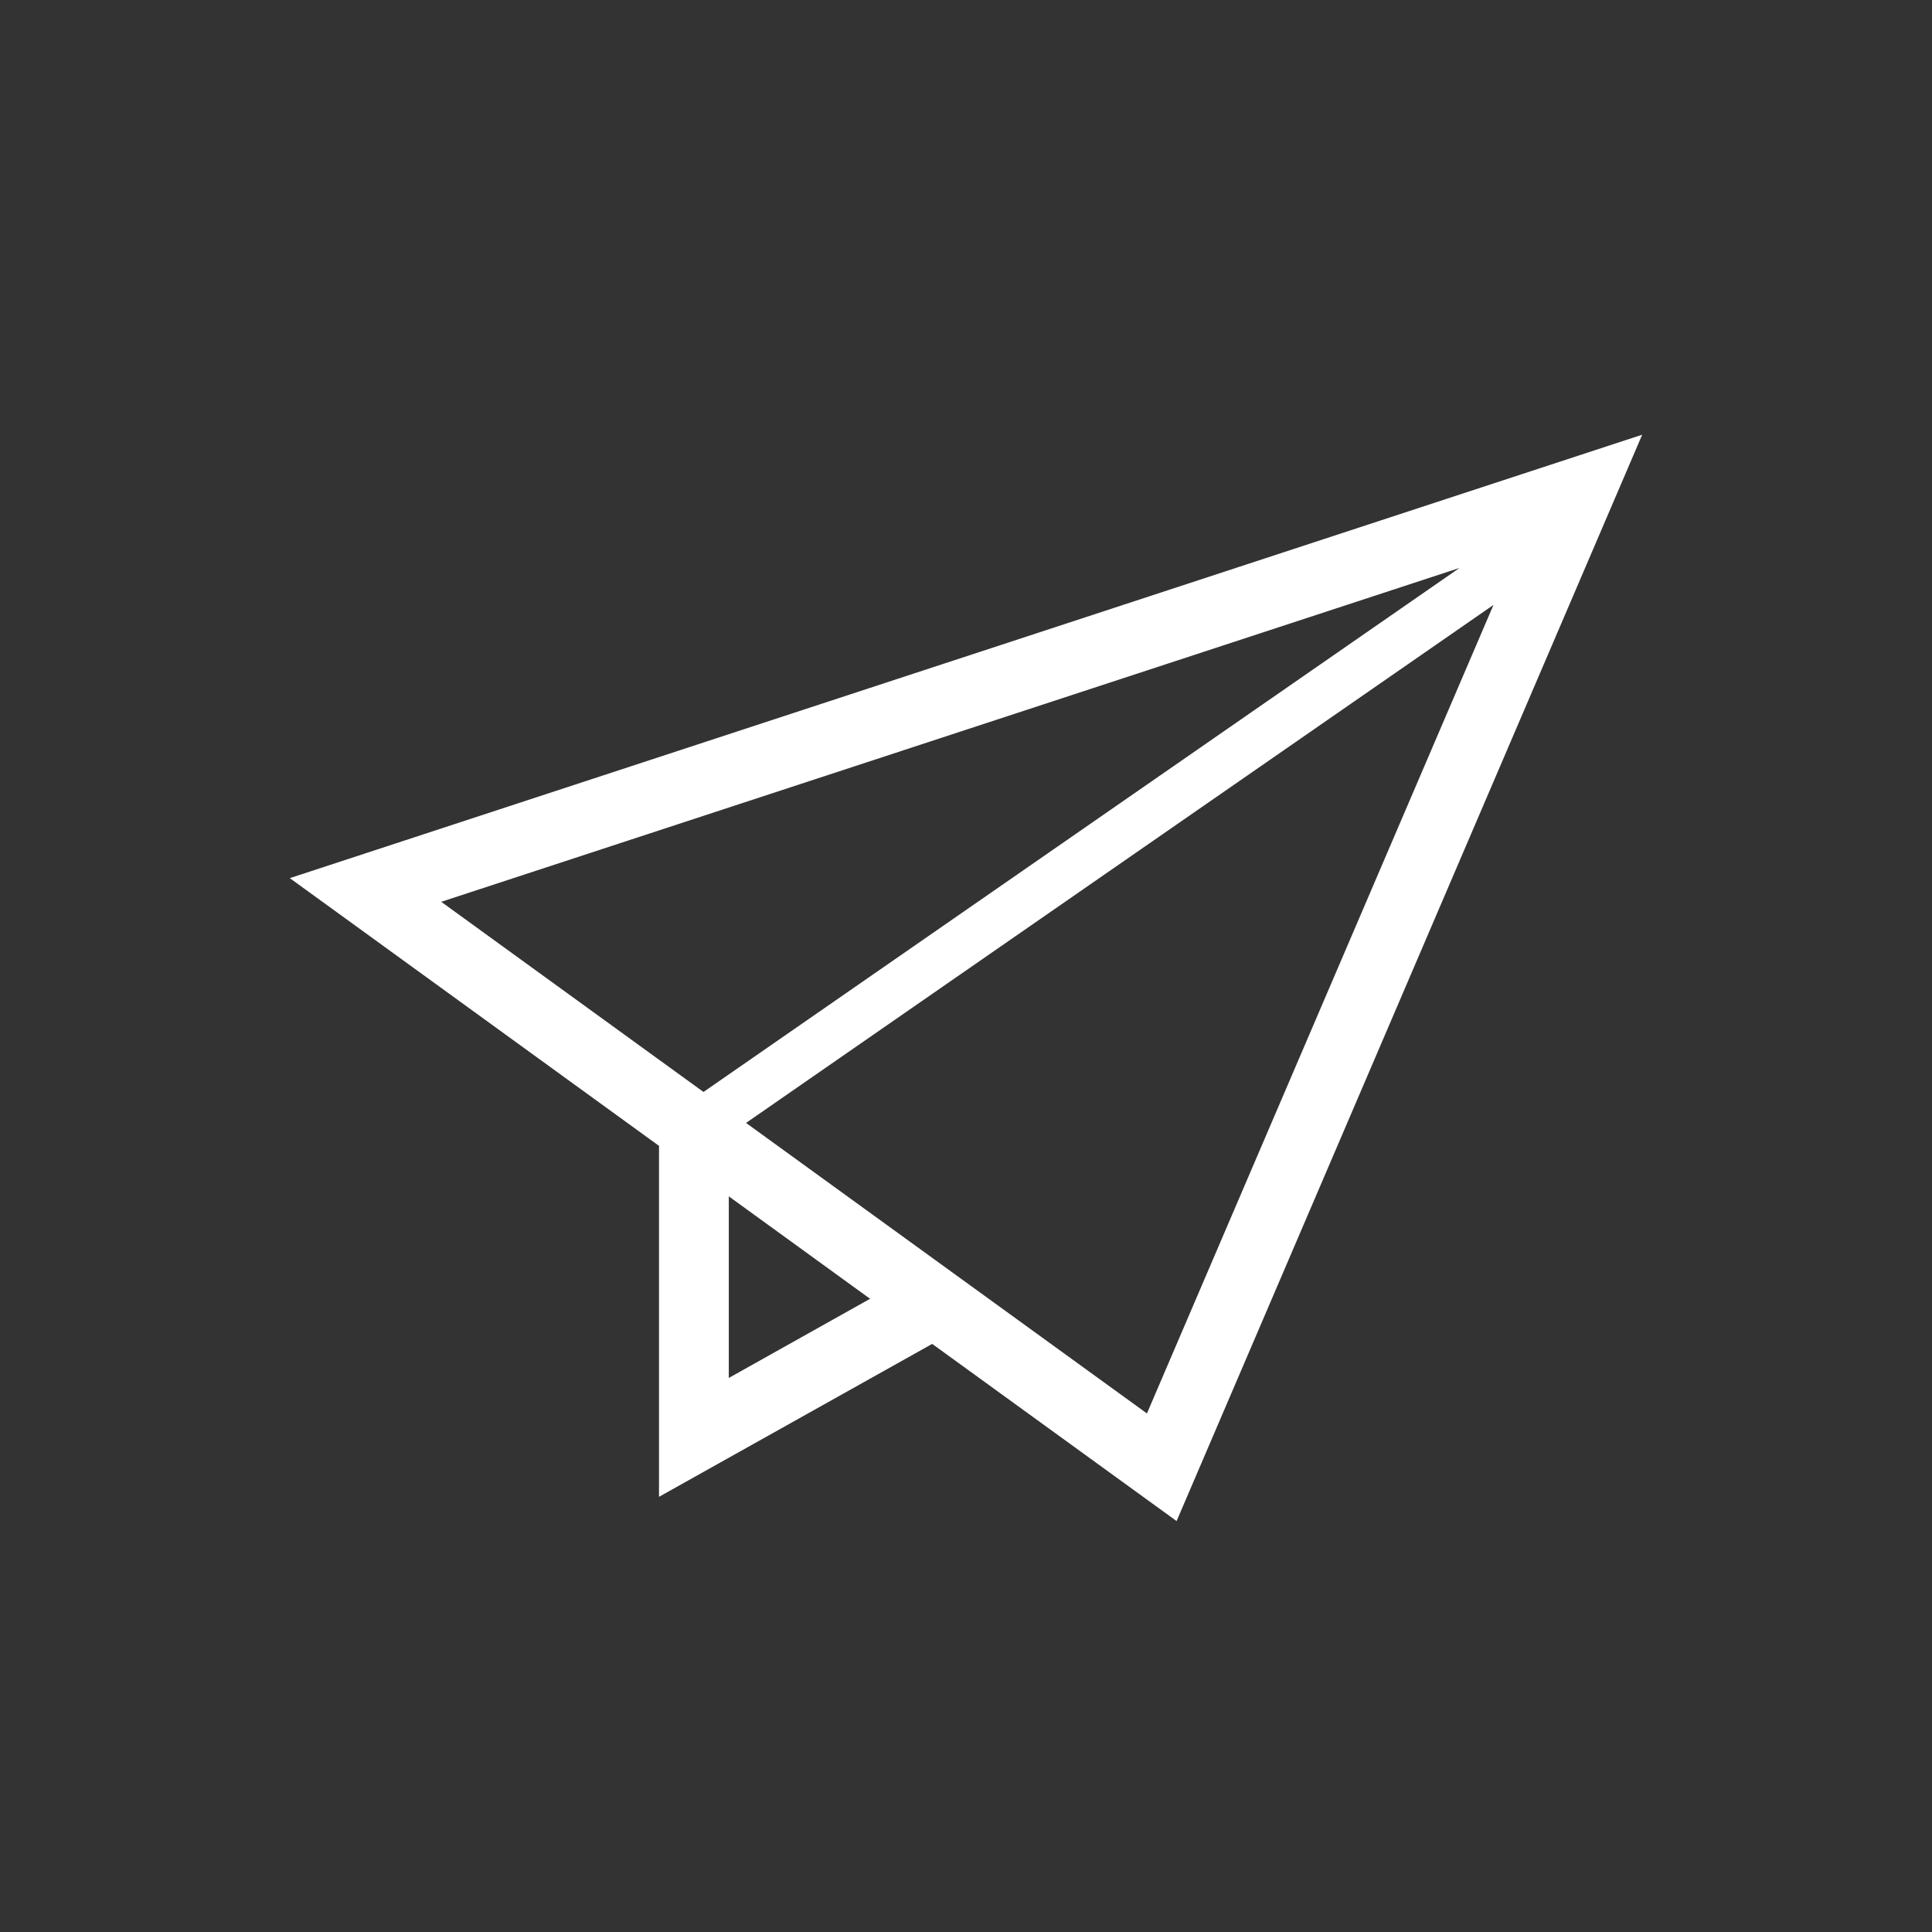 <svg xmlns="http://www.w3.org/2000/svg" width="40" height="40" viewBox="0 0 40 40"><rect x="0" y="0" width="40" height="40" fill="#333333" stroke="none"/><defs><style>.a{fill:#fff;}</style></defs><g transform="translate(-680 -2942)"><g transform="translate(686 2900.637)"><path class="a" d="M0,59.544l1.144.829,6.5,4.714v7.266L13.3,69.187l5.06,3.668L28,50.363Zm3.135.49,21.082-6.912L8.565,63.971Zm5.954,9.858V66.132l2.925,2.121Zm8.657.735-8.3-6.015L24.921,53.887Z" transform="translate(0 0)"/></g></g></svg>